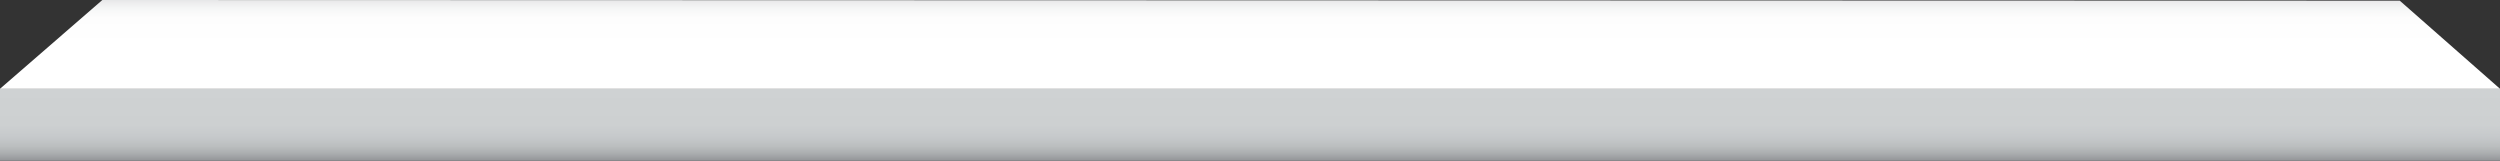 <?xml version="1.0" encoding="UTF-8"?> <svg xmlns="http://www.w3.org/2000/svg" width="793" height="51" viewBox="0 0 793 51" fill="none"><rect x="0" y="0" width="793" height="51" fill="#333333" stroke="none"/> <g clip-path="url(#clip0_202_828)"> <path d="M793 28.127H0V51H793V28.127Z" fill="url(#paint0_linear_202_828)"></path> <path d="M793 28.163H0L32.465 0L761.197 0.21L793 28.163Z" fill="url(#paint1_linear_202_828)"></path> </g> <defs> <linearGradient id="paint0_linear_202_828" x1="396.506" y1="51" x2="396.506" y2="28.127" gradientUnits="userSpaceOnUse"> <stop stop-color="#929497"></stop> <stop offset="0.01" stop-color="#95979A"></stop> <stop offset="0.1" stop-color="#AAADAF"></stop> <stop offset="0.2" stop-color="#BBBEBF"></stop> <stop offset="0.33" stop-color="#C6C9CB"></stop> <stop offset="0.5" stop-color="#CDD0D1"></stop> <stop offset="1" stop-color="#CFD2D3"></stop> </linearGradient> <linearGradient id="paint1_linear_202_828" x1="396.506" y1="28.163" x2="396.506" y2="0" gradientUnits="userSpaceOnUse"> <stop offset="0.5" stop-color="white"></stop> <stop offset="0.8" stop-color="#FDFDFD"></stop> <stop offset="0.9" stop-color="#F6F7F7"></stop> <stop offset="0.98" stop-color="#EBEBEC"></stop> <stop offset="1" stop-color="#E6E7E8"></stop> </linearGradient> <clipPath id="clip0_202_828"> <rect width="793" height="51" fill="white"></rect> </clipPath> </defs> </svg> 